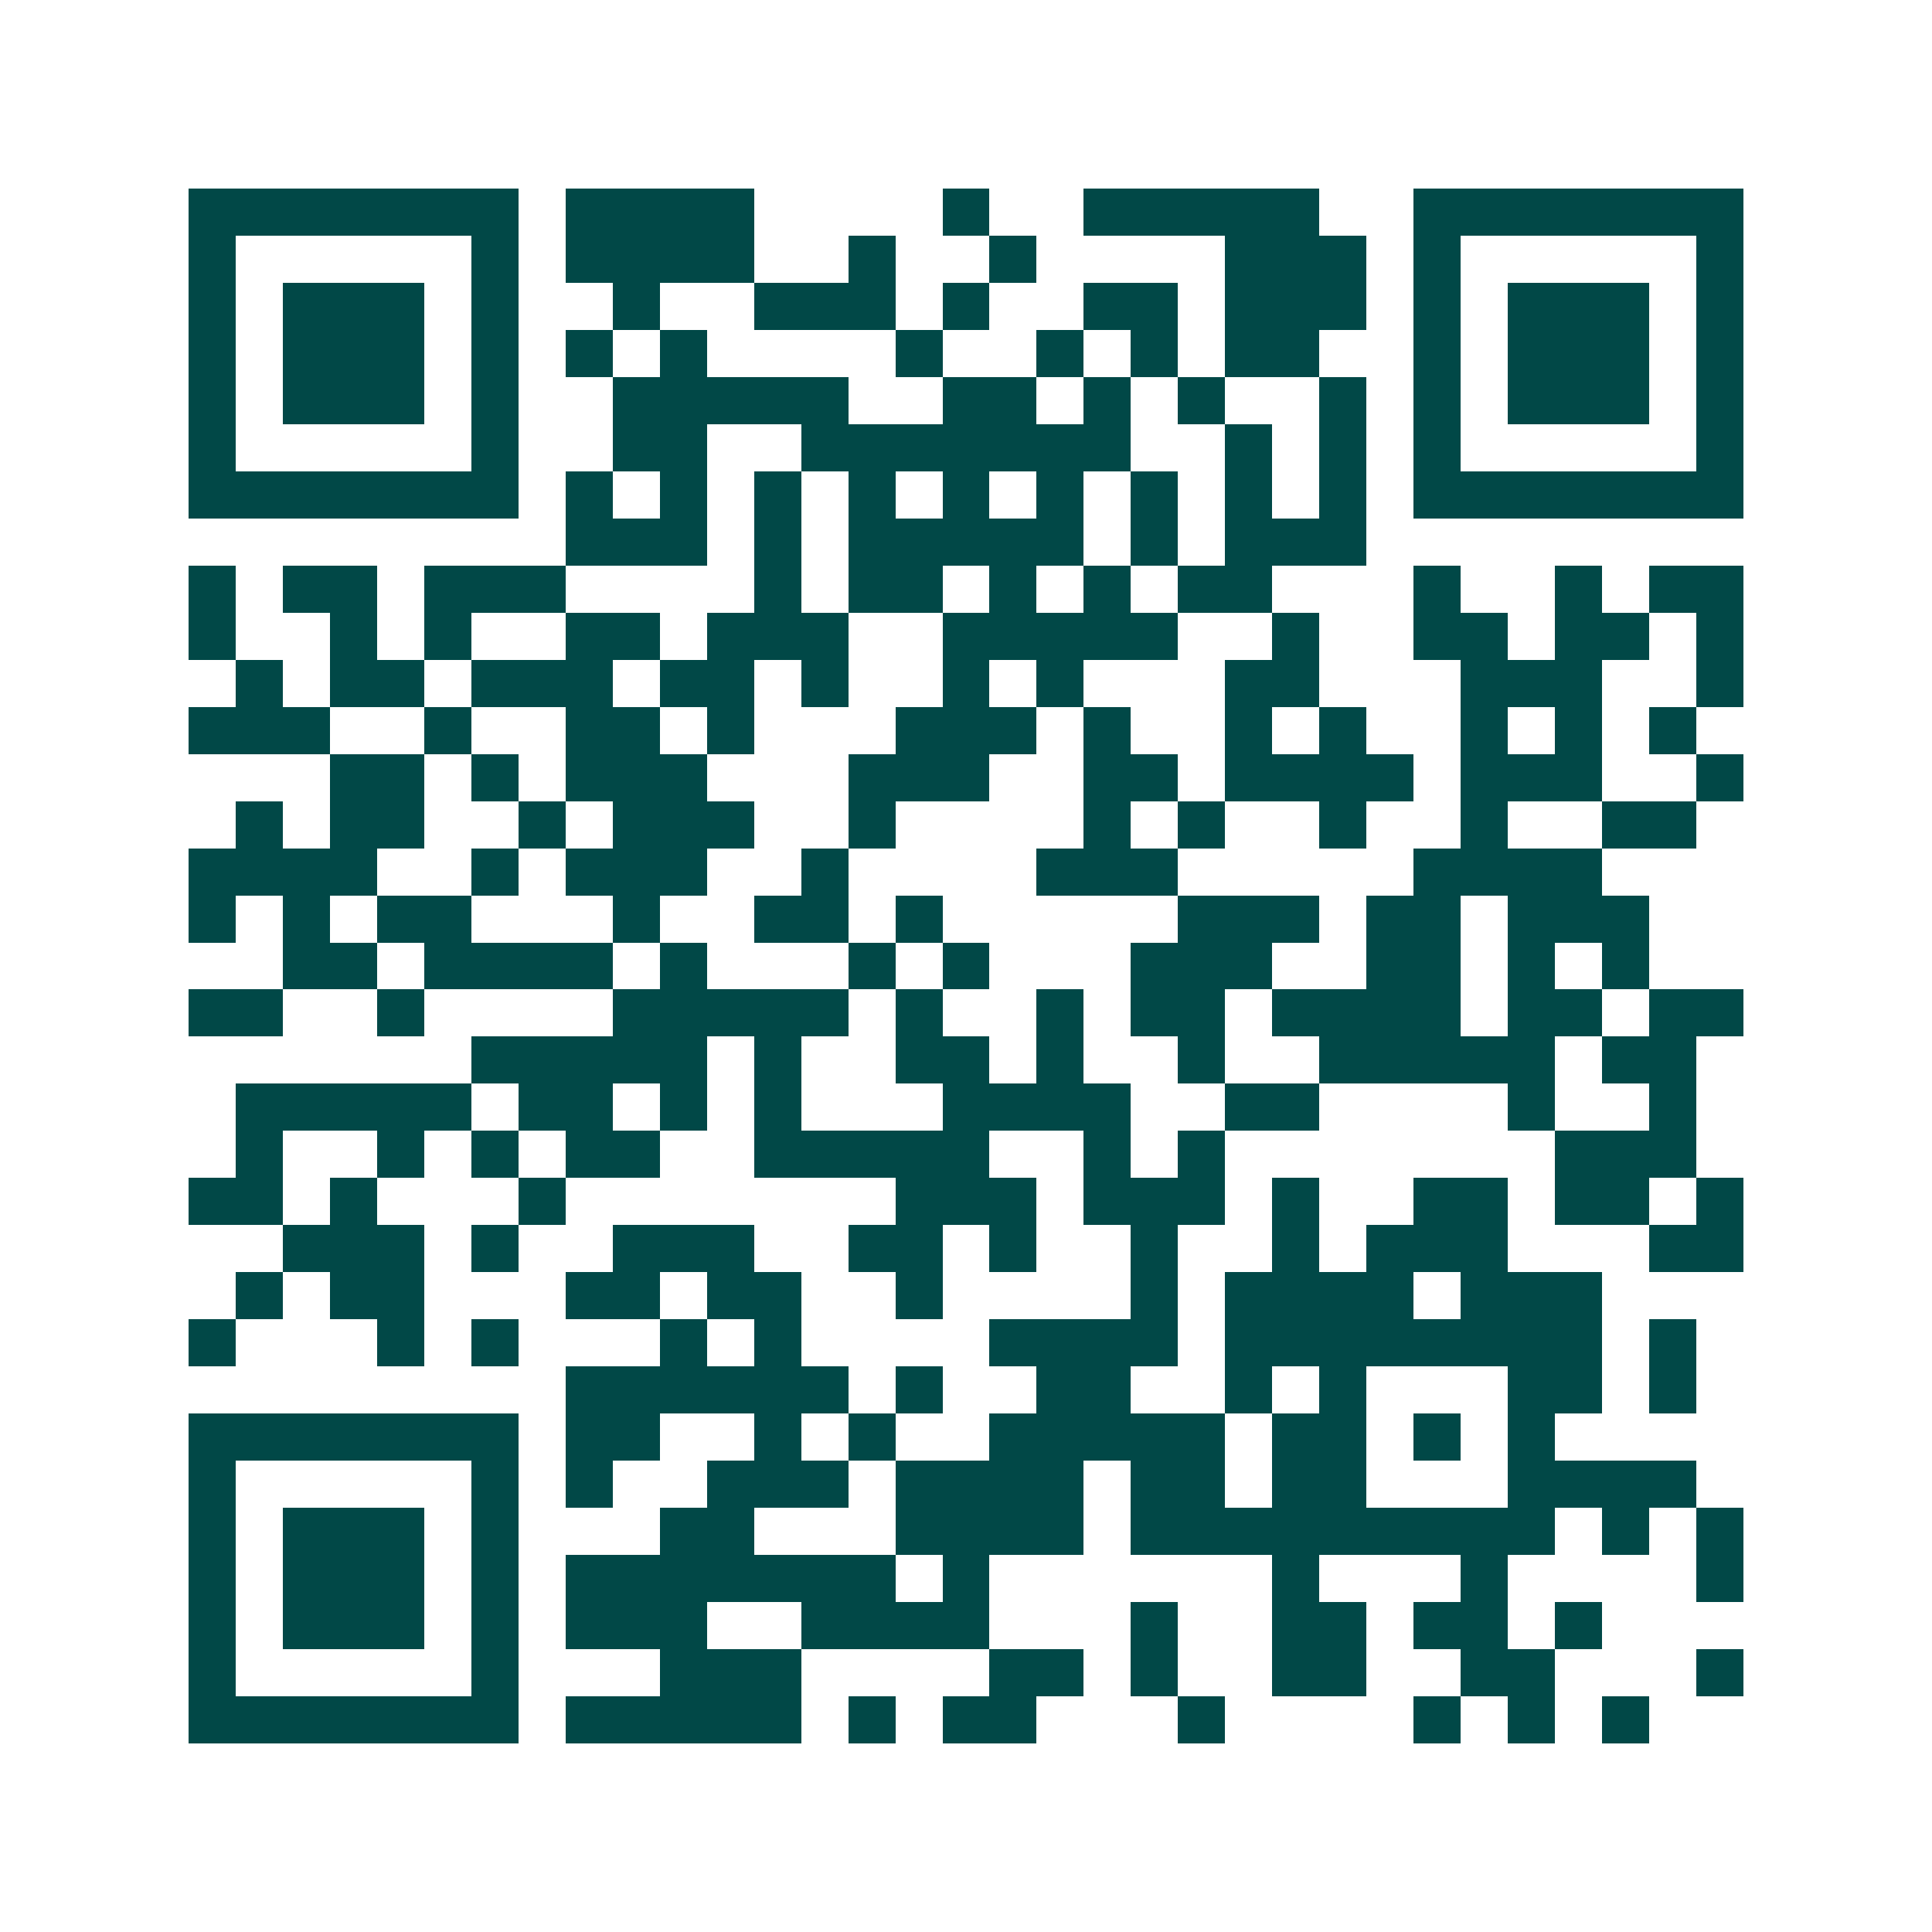 <svg xmlns="http://www.w3.org/2000/svg" width="200" height="200" viewBox="0 0 41 41" shape-rendering="crispEdges"><path fill="#ffffff" d="M0 0h41v41H0z"/><path stroke="#014847" d="M4 4.5h7m1 0h4m4 0h1m2 0h5m2 0h7M4 5.5h1m5 0h1m1 0h4m2 0h1m2 0h1m4 0h3m1 0h1m5 0h1M4 6.5h1m1 0h3m1 0h1m2 0h1m2 0h3m1 0h1m2 0h2m1 0h3m1 0h1m1 0h3m1 0h1M4 7.5h1m1 0h3m1 0h1m1 0h1m1 0h1m4 0h1m2 0h1m1 0h1m1 0h2m2 0h1m1 0h3m1 0h1M4 8.5h1m1 0h3m1 0h1m2 0h5m2 0h2m1 0h1m1 0h1m2 0h1m1 0h1m1 0h3m1 0h1M4 9.5h1m5 0h1m2 0h2m2 0h7m2 0h1m1 0h1m1 0h1m5 0h1M4 10.5h7m1 0h1m1 0h1m1 0h1m1 0h1m1 0h1m1 0h1m1 0h1m1 0h1m1 0h1m1 0h7M12 11.5h3m1 0h1m1 0h5m1 0h1m1 0h3M4 12.5h1m1 0h2m1 0h3m4 0h1m1 0h2m1 0h1m1 0h1m1 0h2m3 0h1m2 0h1m1 0h2M4 13.5h1m2 0h1m1 0h1m2 0h2m1 0h3m2 0h5m2 0h1m2 0h2m1 0h2m1 0h1M5 14.5h1m1 0h2m1 0h3m1 0h2m1 0h1m2 0h1m1 0h1m3 0h2m3 0h3m2 0h1M4 15.5h3m2 0h1m2 0h2m1 0h1m3 0h3m1 0h1m2 0h1m1 0h1m2 0h1m1 0h1m1 0h1M7 16.5h2m1 0h1m1 0h3m3 0h3m2 0h2m1 0h4m1 0h3m2 0h1M5 17.5h1m1 0h2m2 0h1m1 0h3m2 0h1m4 0h1m1 0h1m2 0h1m2 0h1m2 0h2M4 18.5h4m2 0h1m1 0h3m2 0h1m4 0h3m5 0h4M4 19.5h1m1 0h1m1 0h2m3 0h1m2 0h2m1 0h1m5 0h3m1 0h2m1 0h3M6 20.5h2m1 0h4m1 0h1m3 0h1m1 0h1m3 0h3m2 0h2m1 0h1m1 0h1M4 21.5h2m2 0h1m4 0h5m1 0h1m2 0h1m1 0h2m1 0h4m1 0h2m1 0h2M10 22.5h5m1 0h1m2 0h2m1 0h1m2 0h1m2 0h5m1 0h2M5 23.5h5m1 0h2m1 0h1m1 0h1m3 0h4m2 0h2m4 0h1m2 0h1M5 24.5h1m2 0h1m1 0h1m1 0h2m2 0h5m2 0h1m1 0h1m7 0h3M4 25.5h2m1 0h1m3 0h1m7 0h3m1 0h3m1 0h1m2 0h2m1 0h2m1 0h1M6 26.5h3m1 0h1m2 0h3m2 0h2m1 0h1m2 0h1m2 0h1m1 0h3m3 0h2M5 27.5h1m1 0h2m3 0h2m1 0h2m2 0h1m4 0h1m1 0h4m1 0h3M4 28.5h1m3 0h1m1 0h1m3 0h1m1 0h1m4 0h4m1 0h8m1 0h1M12 29.5h6m1 0h1m2 0h2m2 0h1m1 0h1m3 0h2m1 0h1M4 30.5h7m1 0h2m2 0h1m1 0h1m2 0h5m1 0h2m1 0h1m1 0h1M4 31.5h1m5 0h1m1 0h1m2 0h3m1 0h4m1 0h2m1 0h2m3 0h4M4 32.5h1m1 0h3m1 0h1m3 0h2m3 0h4m1 0h9m1 0h1m1 0h1M4 33.5h1m1 0h3m1 0h1m1 0h7m1 0h1m6 0h1m3 0h1m4 0h1M4 34.5h1m1 0h3m1 0h1m1 0h3m2 0h4m3 0h1m2 0h2m1 0h2m1 0h1M4 35.5h1m5 0h1m3 0h3m4 0h2m1 0h1m2 0h2m2 0h2m3 0h1M4 36.5h7m1 0h5m1 0h1m1 0h2m3 0h1m4 0h1m1 0h1m1 0h1"/></svg>
